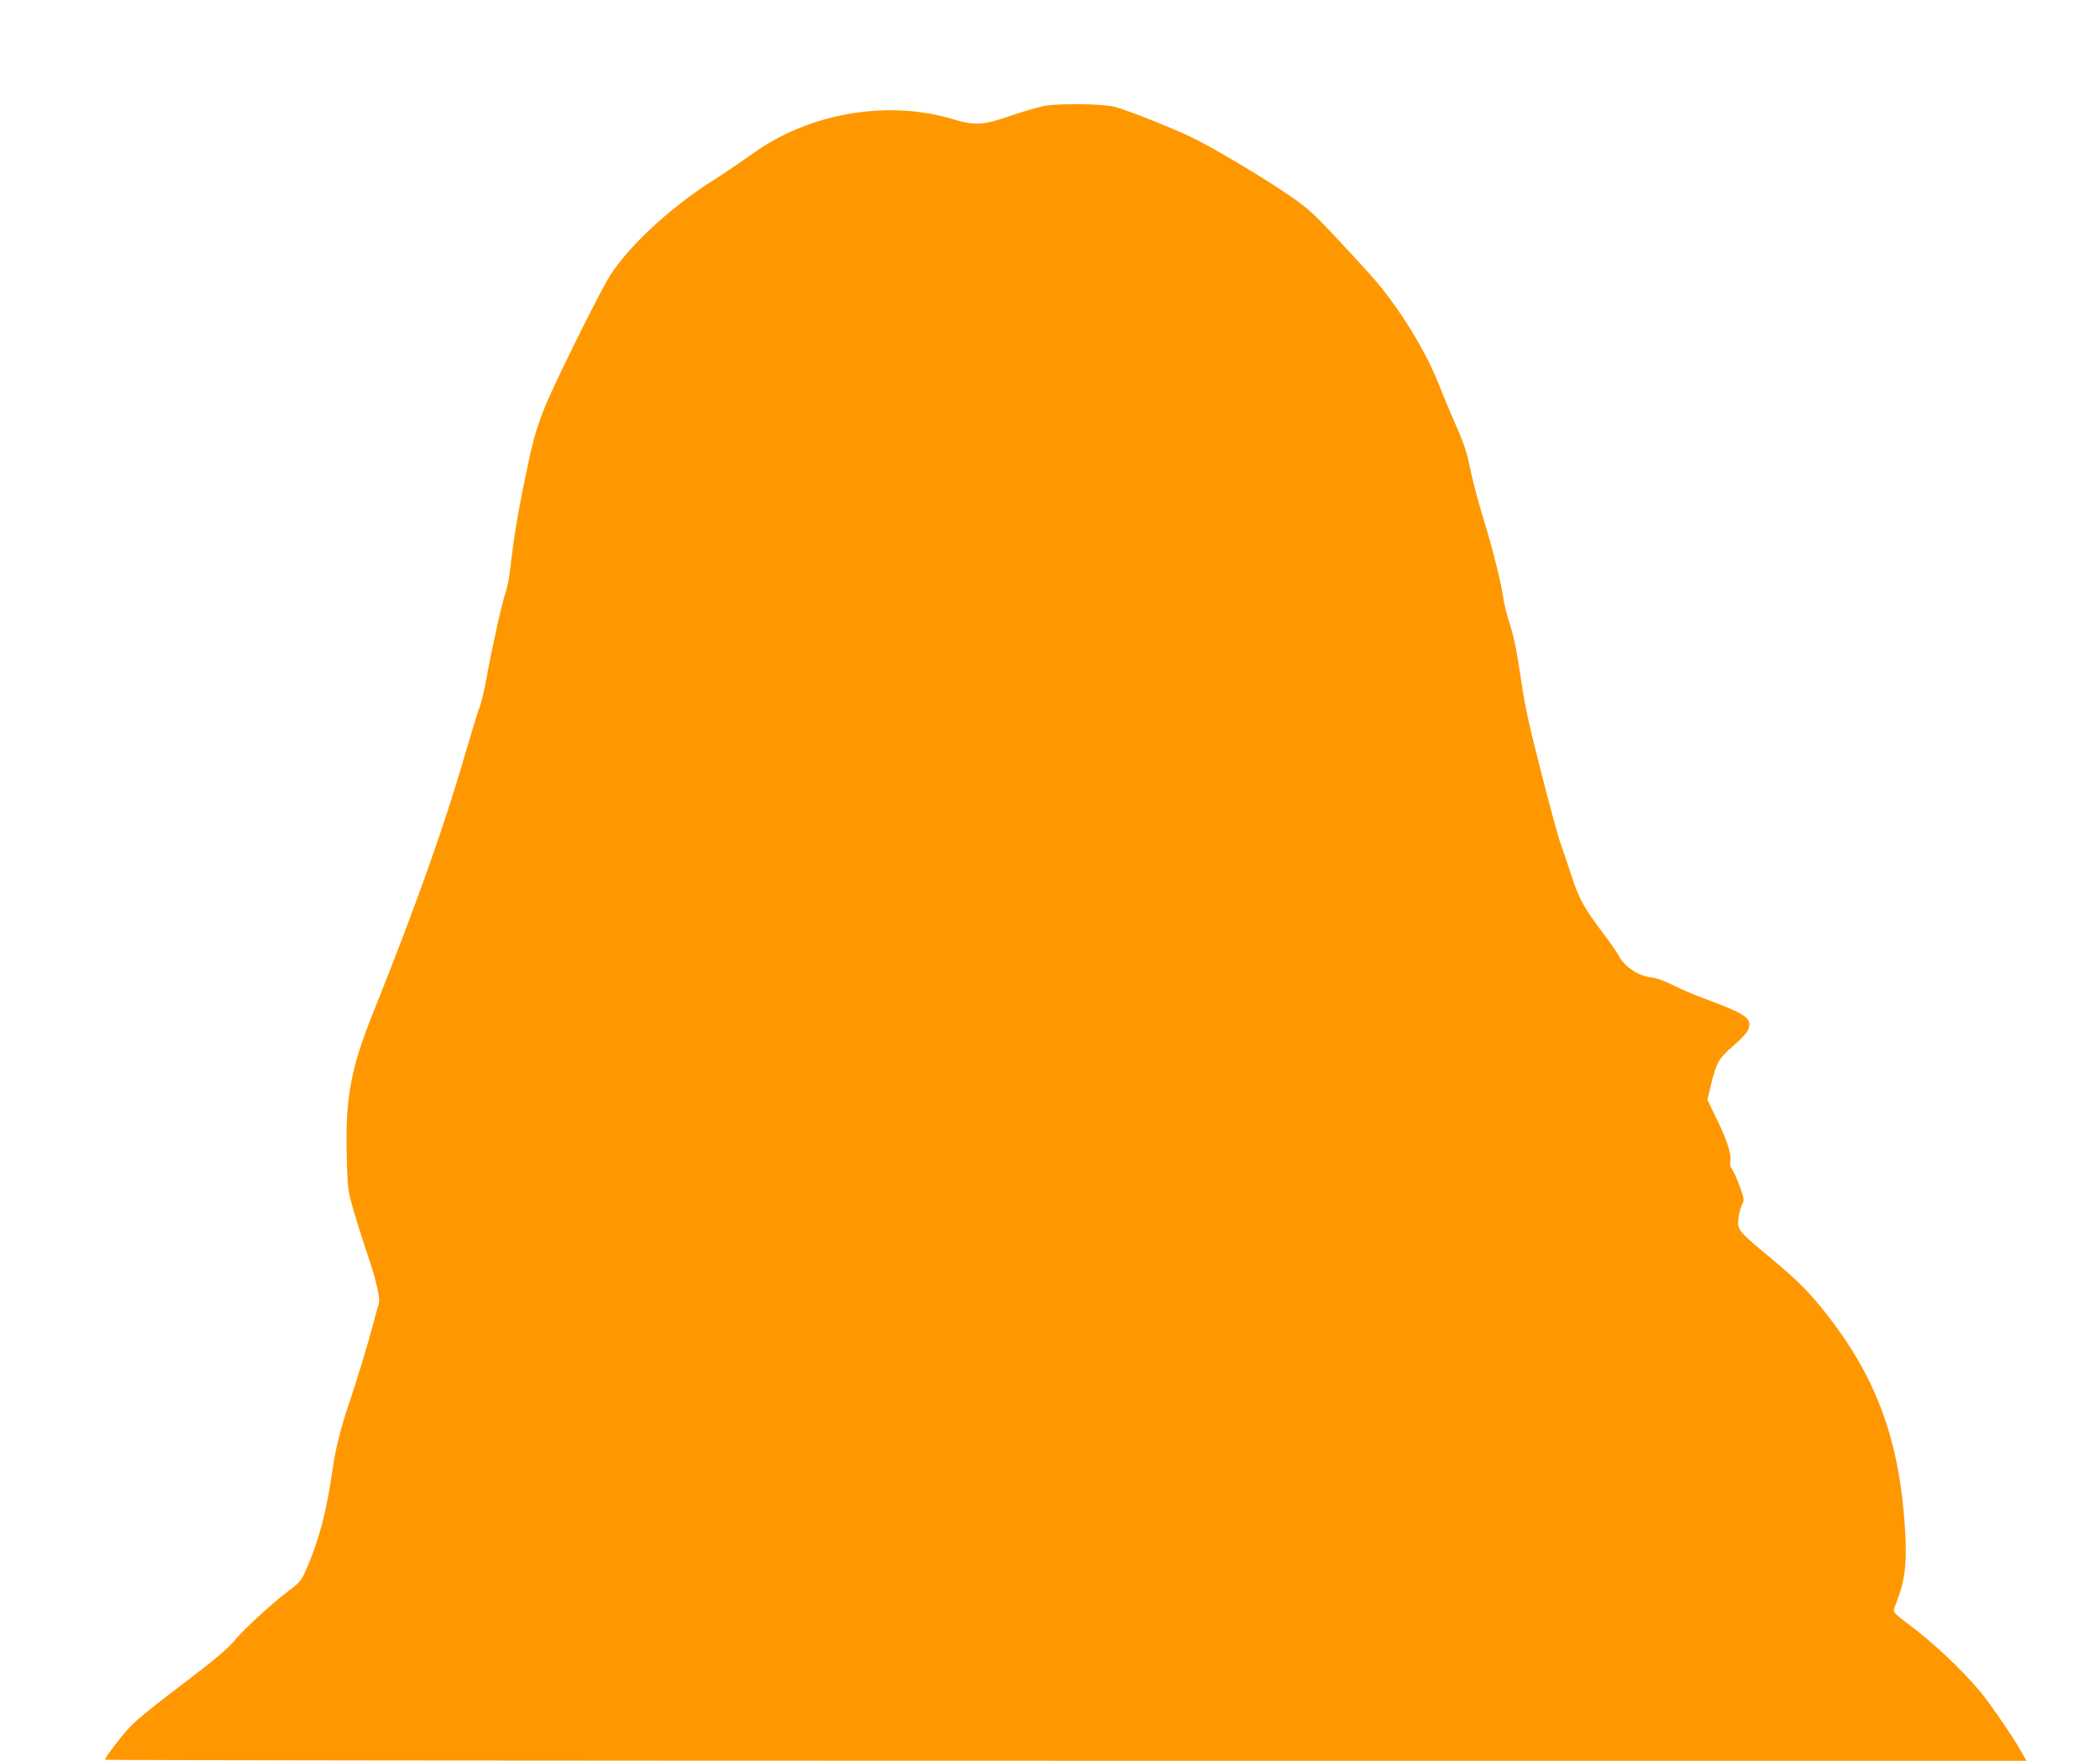 <?xml version="1.0" standalone="no"?>
<!DOCTYPE svg PUBLIC "-//W3C//DTD SVG 20010904//EN"
 "http://www.w3.org/TR/2001/REC-SVG-20010904/DTD/svg10.dtd">
<svg version="1.0" xmlns="http://www.w3.org/2000/svg"
 width="1280pt" height="1073pt" viewBox="0 0 1280 1073"
 preserveAspectRatio="xMidYMid meet">
<g transform="translate(0,1073) scale(0.1,-0.1)"
fill="#ff9800" stroke="none">
<path d="M6368 10085 c-42 -8 -137 -36 -210 -61 -161 -57 -219 -60 -348 -21
-394 121 -875 39 -1216 -205 -66 -47 -177 -122 -247 -167 -280 -177 -548 -432
-651 -618 -103 -187 -330 -649 -377 -768 -57 -146 -71 -198 -128 -475 -39
-193 -64 -348 -81 -508 -5 -46 -18 -111 -29 -145 -24 -71 -82 -332 -116 -522
-13 -71 -31 -147 -39 -167 -9 -20 -41 -124 -72 -230 -139 -484 -308 -961 -583
-1648 -132 -330 -166 -512 -158 -846 5 -213 6 -222 40 -344 20 -69 57 -186 82
-260 60 -174 85 -287 73 -320 -6 -14 -20 -66 -33 -117 -29 -111 -101 -350
-150 -493 -49 -145 -83 -282 -100 -408 -34 -240 -82 -422 -157 -593 -31 -71
-39 -81 -113 -137 -100 -75 -281 -242 -333 -308 -21 -27 -106 -101 -188 -164
-344 -263 -402 -310 -452 -365 -52 -56 -142 -177 -142 -189 0 -3 2635 -6 5856
-6 l5855 0 -32 58 c-48 86 -195 299 -252 367 -117 139 -297 307 -450 419 -56
42 -77 63 -74 75 3 9 17 49 32 89 39 109 49 220 36 413 -36 558 -186 948 -522
1356 -83 101 -156 171 -341 324 -150 125 -160 139 -152 203 3 28 13 65 21 82
16 30 15 36 -11 110 -16 44 -37 91 -47 105 -10 15 -16 35 -13 47 11 39 -16
127 -78 254 l-61 126 22 92 c33 136 48 161 135 236 43 36 84 80 91 97 29 70
-7 96 -270 193 -55 20 -140 56 -188 81 -54 26 -106 45 -130 47 -73 4 -166 65
-198 128 -11 21 -54 84 -97 140 -117 155 -149 212 -196 359 -24 74 -53 160
-65 192 -12 31 -64 223 -116 426 -76 296 -101 411 -126 582 -21 147 -41 247
-64 319 -19 58 -37 128 -40 155 -13 95 -64 301 -119 480 -31 99 -68 239 -83
310 -20 102 -39 160 -85 265 -33 74 -82 191 -109 260 -76 193 -222 433 -369
611 -34 41 -141 159 -238 262 -146 157 -193 200 -286 264 -151 105 -435 276
-584 352 -122 62 -430 185 -507 202 -76 17 -334 19 -417 4z"/>
</g>
</svg>
